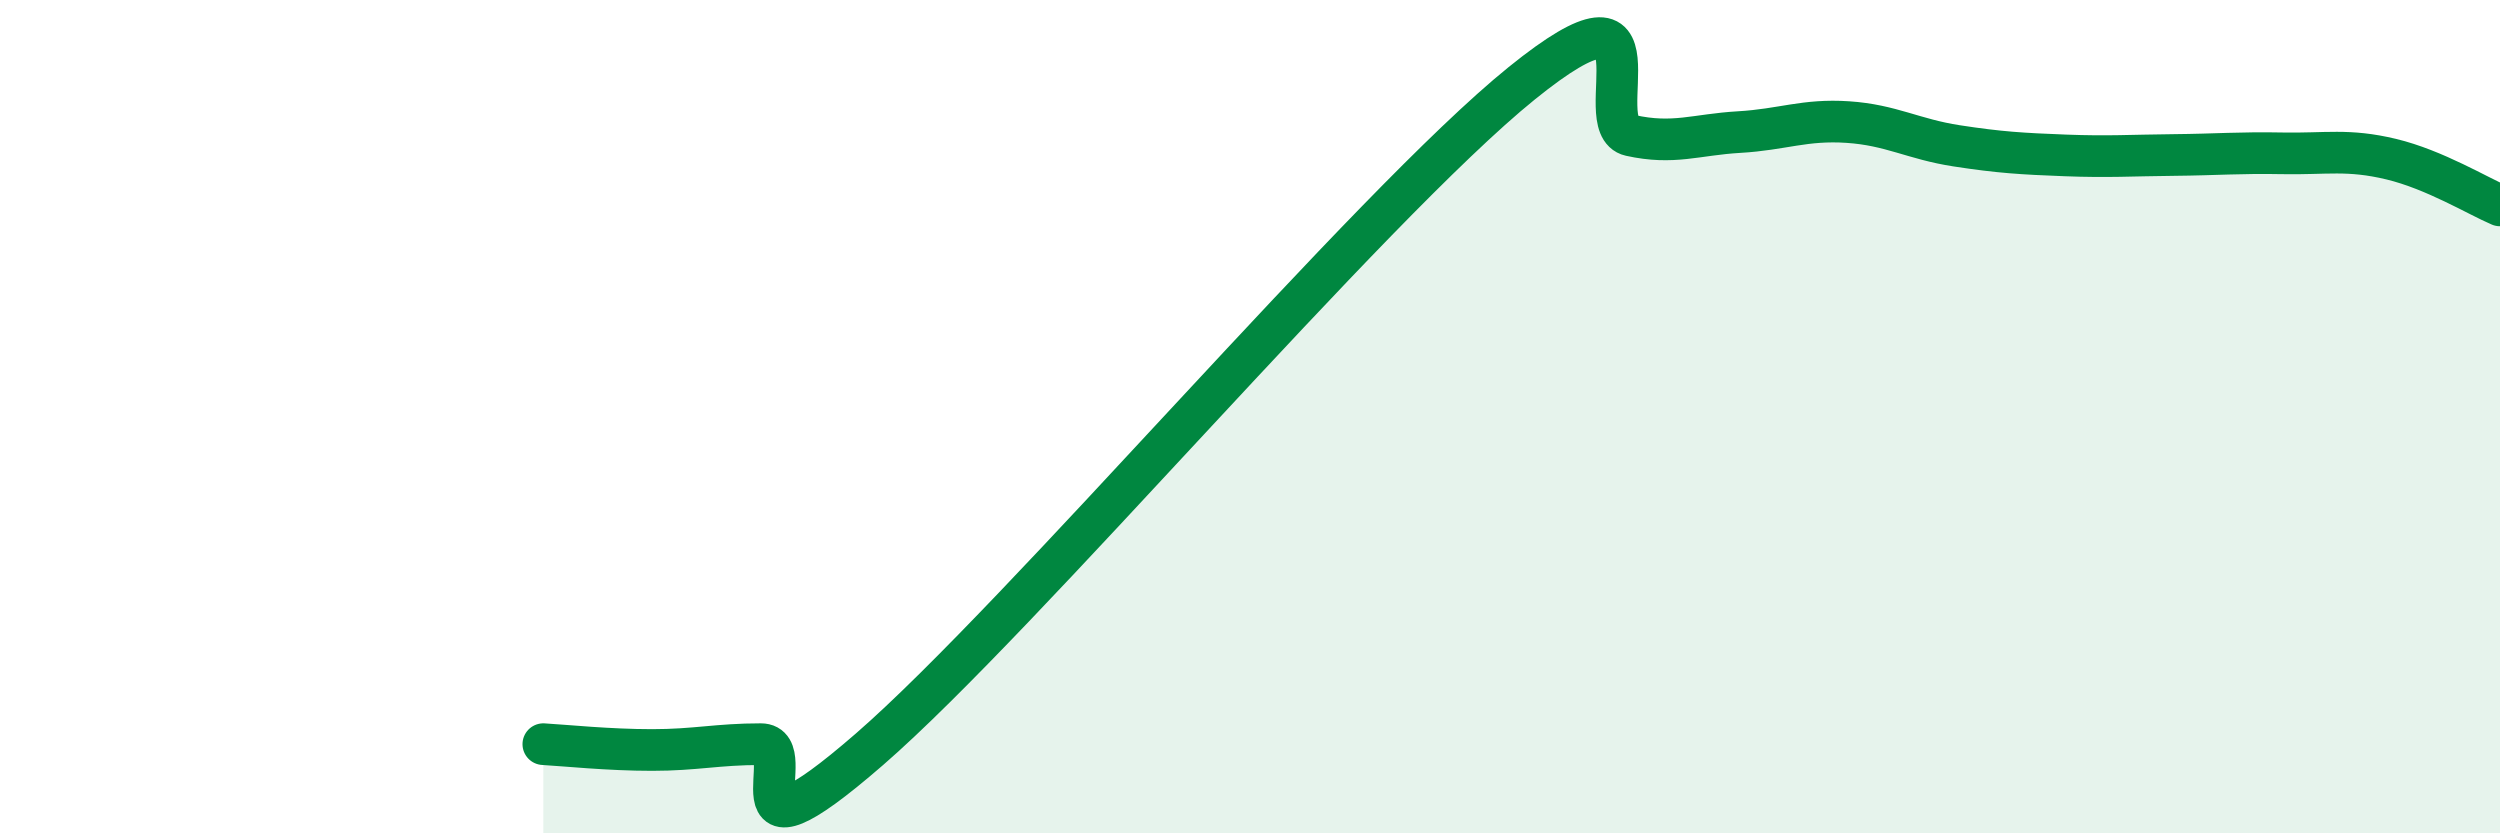 
    <svg width="60" height="20" viewBox="0 0 60 20" xmlns="http://www.w3.org/2000/svg">
      <path
        d="M 13.04,17.86 C 13.56,17.89 14.61,18 15.65,18 C 16.69,18 17.22,17.86 18.26,17.86 C 19.3,17.86 17.22,21.15 20.87,17.98 C 24.52,14.81 32.87,4.95 36.52,2 C 40.17,-0.95 38.09,3.02 39.13,3.25 C 40.17,3.48 40.7,3.23 41.74,3.17 C 42.78,3.11 43.31,2.86 44.35,2.93 C 45.39,3 45.92,3.34 46.96,3.5 C 48,3.66 48.53,3.69 49.57,3.73 C 50.61,3.77 51.13,3.73 52.17,3.72 C 53.21,3.71 53.74,3.66 54.78,3.68 C 55.82,3.7 56.35,3.57 57.39,3.82 C 58.43,4.07 59.48,4.71 60,4.93L60 20L13.04 20Z"
        fill="#008740"
        opacity="0.1"
        stroke-linecap="round"
        stroke-linejoin="round"
      />
      <path
        d="M 13.04,17.86 C 13.56,17.89 14.61,18 15.65,18 C 16.69,18 17.22,17.86 18.26,17.86 C 19.3,17.86 17.22,21.15 20.87,17.98 C 24.52,14.81 32.87,4.95 36.52,2 C 40.17,-0.95 38.09,3.02 39.13,3.25 C 40.17,3.48 40.7,3.23 41.74,3.17 C 42.78,3.11 43.31,2.86 44.35,2.93 C 45.39,3 45.92,3.34 46.96,3.5 C 48,3.66 48.53,3.69 49.57,3.73 C 50.61,3.77 51.13,3.73 52.17,3.72 C 53.21,3.71 53.74,3.66 54.78,3.68 C 55.82,3.7 56.35,3.57 57.39,3.82 C 58.43,4.07 59.48,4.71 60,4.93"
        stroke="#008740"
        stroke-width="1"
        fill="none"
        stroke-linecap="round"
        stroke-linejoin="round"
      />
    </svg>
  